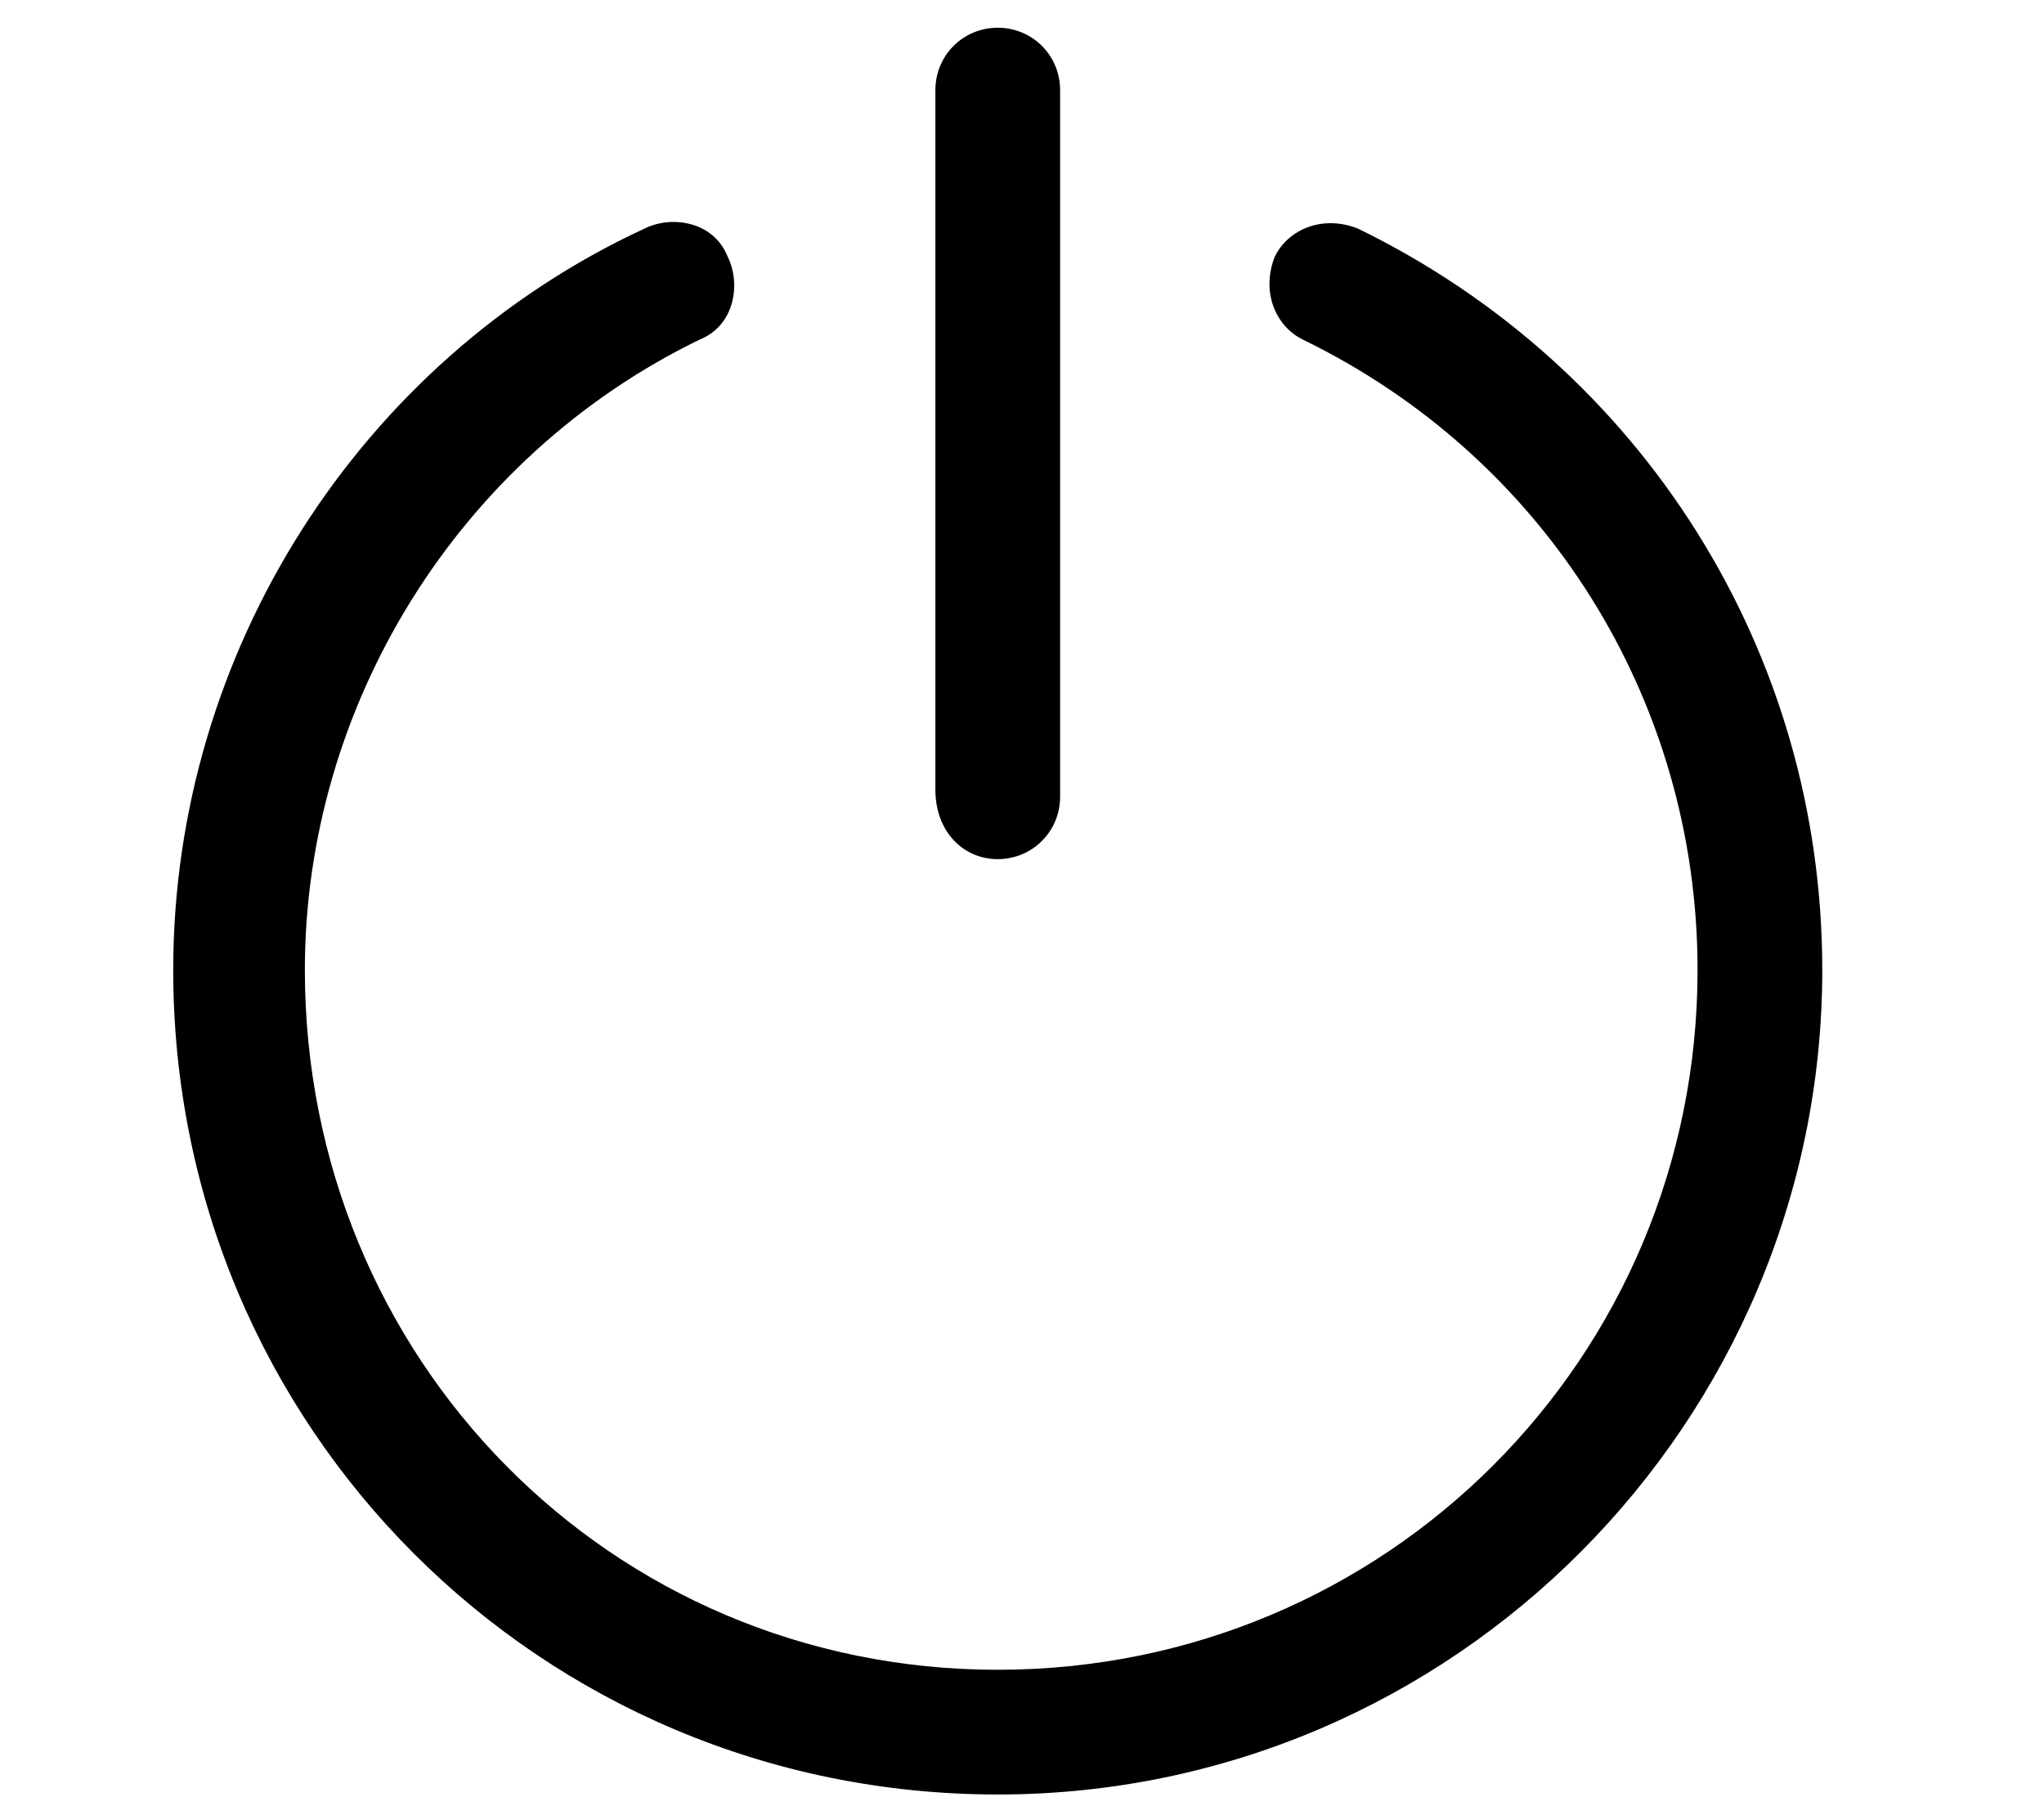 <?xml version="1.0" encoding="UTF-8"?>
<!-- Generator: Adobe Illustrator 28.1.0, SVG Export Plug-In . SVG Version: 6.00 Build 0)  -->
<svg xmlns="http://www.w3.org/2000/svg" xmlns:xlink="http://www.w3.org/1999/xlink" version="1.1" id="Layer_2" x="0px" y="0px" viewBox="0 0 29.5 26.2" style="enable-background:new 0 0 29.5 26.2;" xml:space="preserve">
<path d="M14.4,12.4c0.5,0,0.9-0.4,0.9-0.9V1.3c0-0.5-0.4-0.9-0.9-0.9s-0.9,0.4-0.9,0.9v10.1C13.5,12,13.9,12.4,14.4,12.4z"></path>
<path d="M19.6,3.3c-0.5-0.2-1,0-1.2,0.4c-0.2,0.5,0,1,0.4,1.2c3.5,1.7,5.7,5.2,5.7,9.1c0,5.6-4.5,10.1-10.1,10.1s-10-4.5-10-10.1  c0-3.8,2.2-7.4,5.7-9.1c0.5-0.2,0.6-0.8,0.4-1.2c-0.2-0.5-0.8-0.6-1.2-0.4C5.2,5.2,2.5,9.4,2.5,14c0,6.6,5.3,11.9,11.9,11.9  S26.3,20.5,26.3,14C26.3,9.4,23.7,5.3,19.6,3.3z"></path>
</svg>
